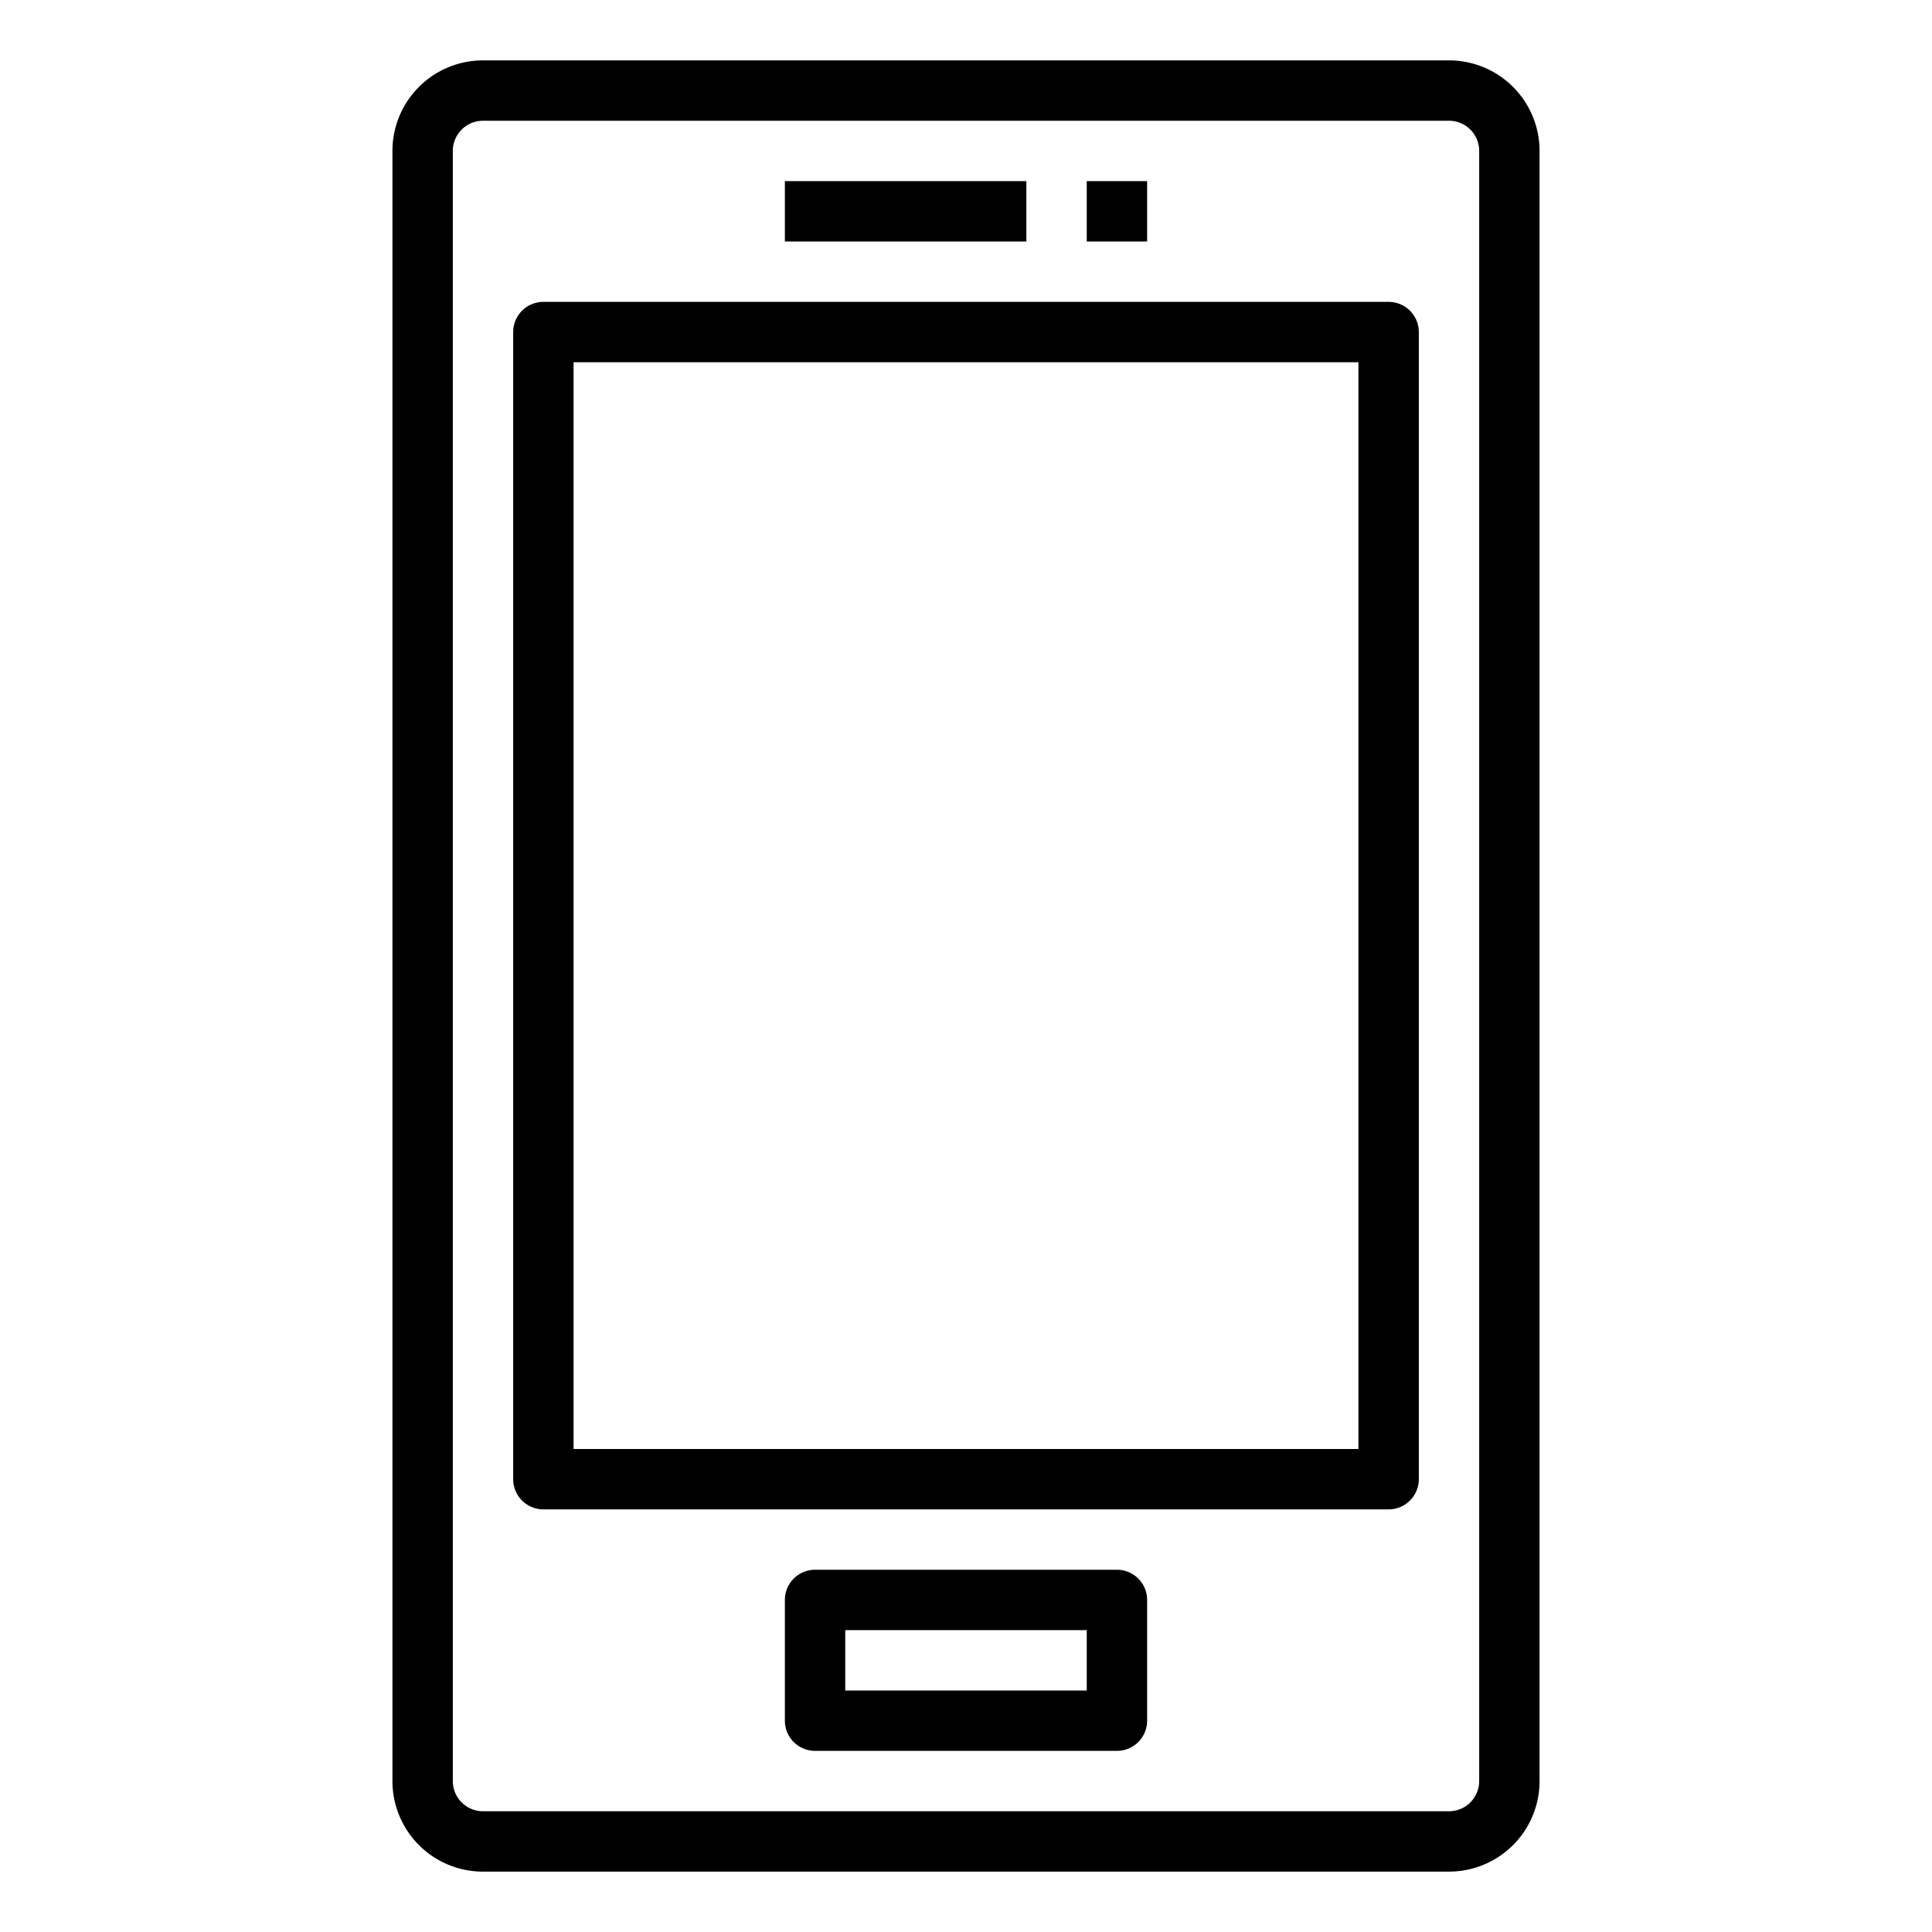 <svg height="512" viewBox="0 0 64 64" width="512" xmlns="http://www.w3.org/2000/svg"><g id="outline"><path d="m51 59v-54a3 3 0 0 0 -3-3h-32a3 3 0 0 0 -3 3v54a3 3 0 0 0 3 3h32a3 3 0 0 0 3-3zm-36 0v-54a1 1 0 0 1 1-1h32a1 1 0 0 1 1 1v54a1 1 0 0 1 -1 1h-32a1 1 0 0 1 -1-1z"/><path d="m46 10h-28a1 1 0 0 0 -1 1v38a1 1 0 0 0 1 1h28a1 1 0 0 0 1-1v-38a1 1 0 0 0 -1-1zm-1 38h-26v-36h26z"/><path d="m37 52h-10a1 1 0 0 0 -1 1v4a1 1 0 0 0 1 1h10a1 1 0 0 0 1-1v-4a1 1 0 0 0 -1-1zm-1 4h-8v-2h8z"/><path d="m26 6h8v2h-8z"/><path d="m36 6h2v2h-2z"/></g></svg>